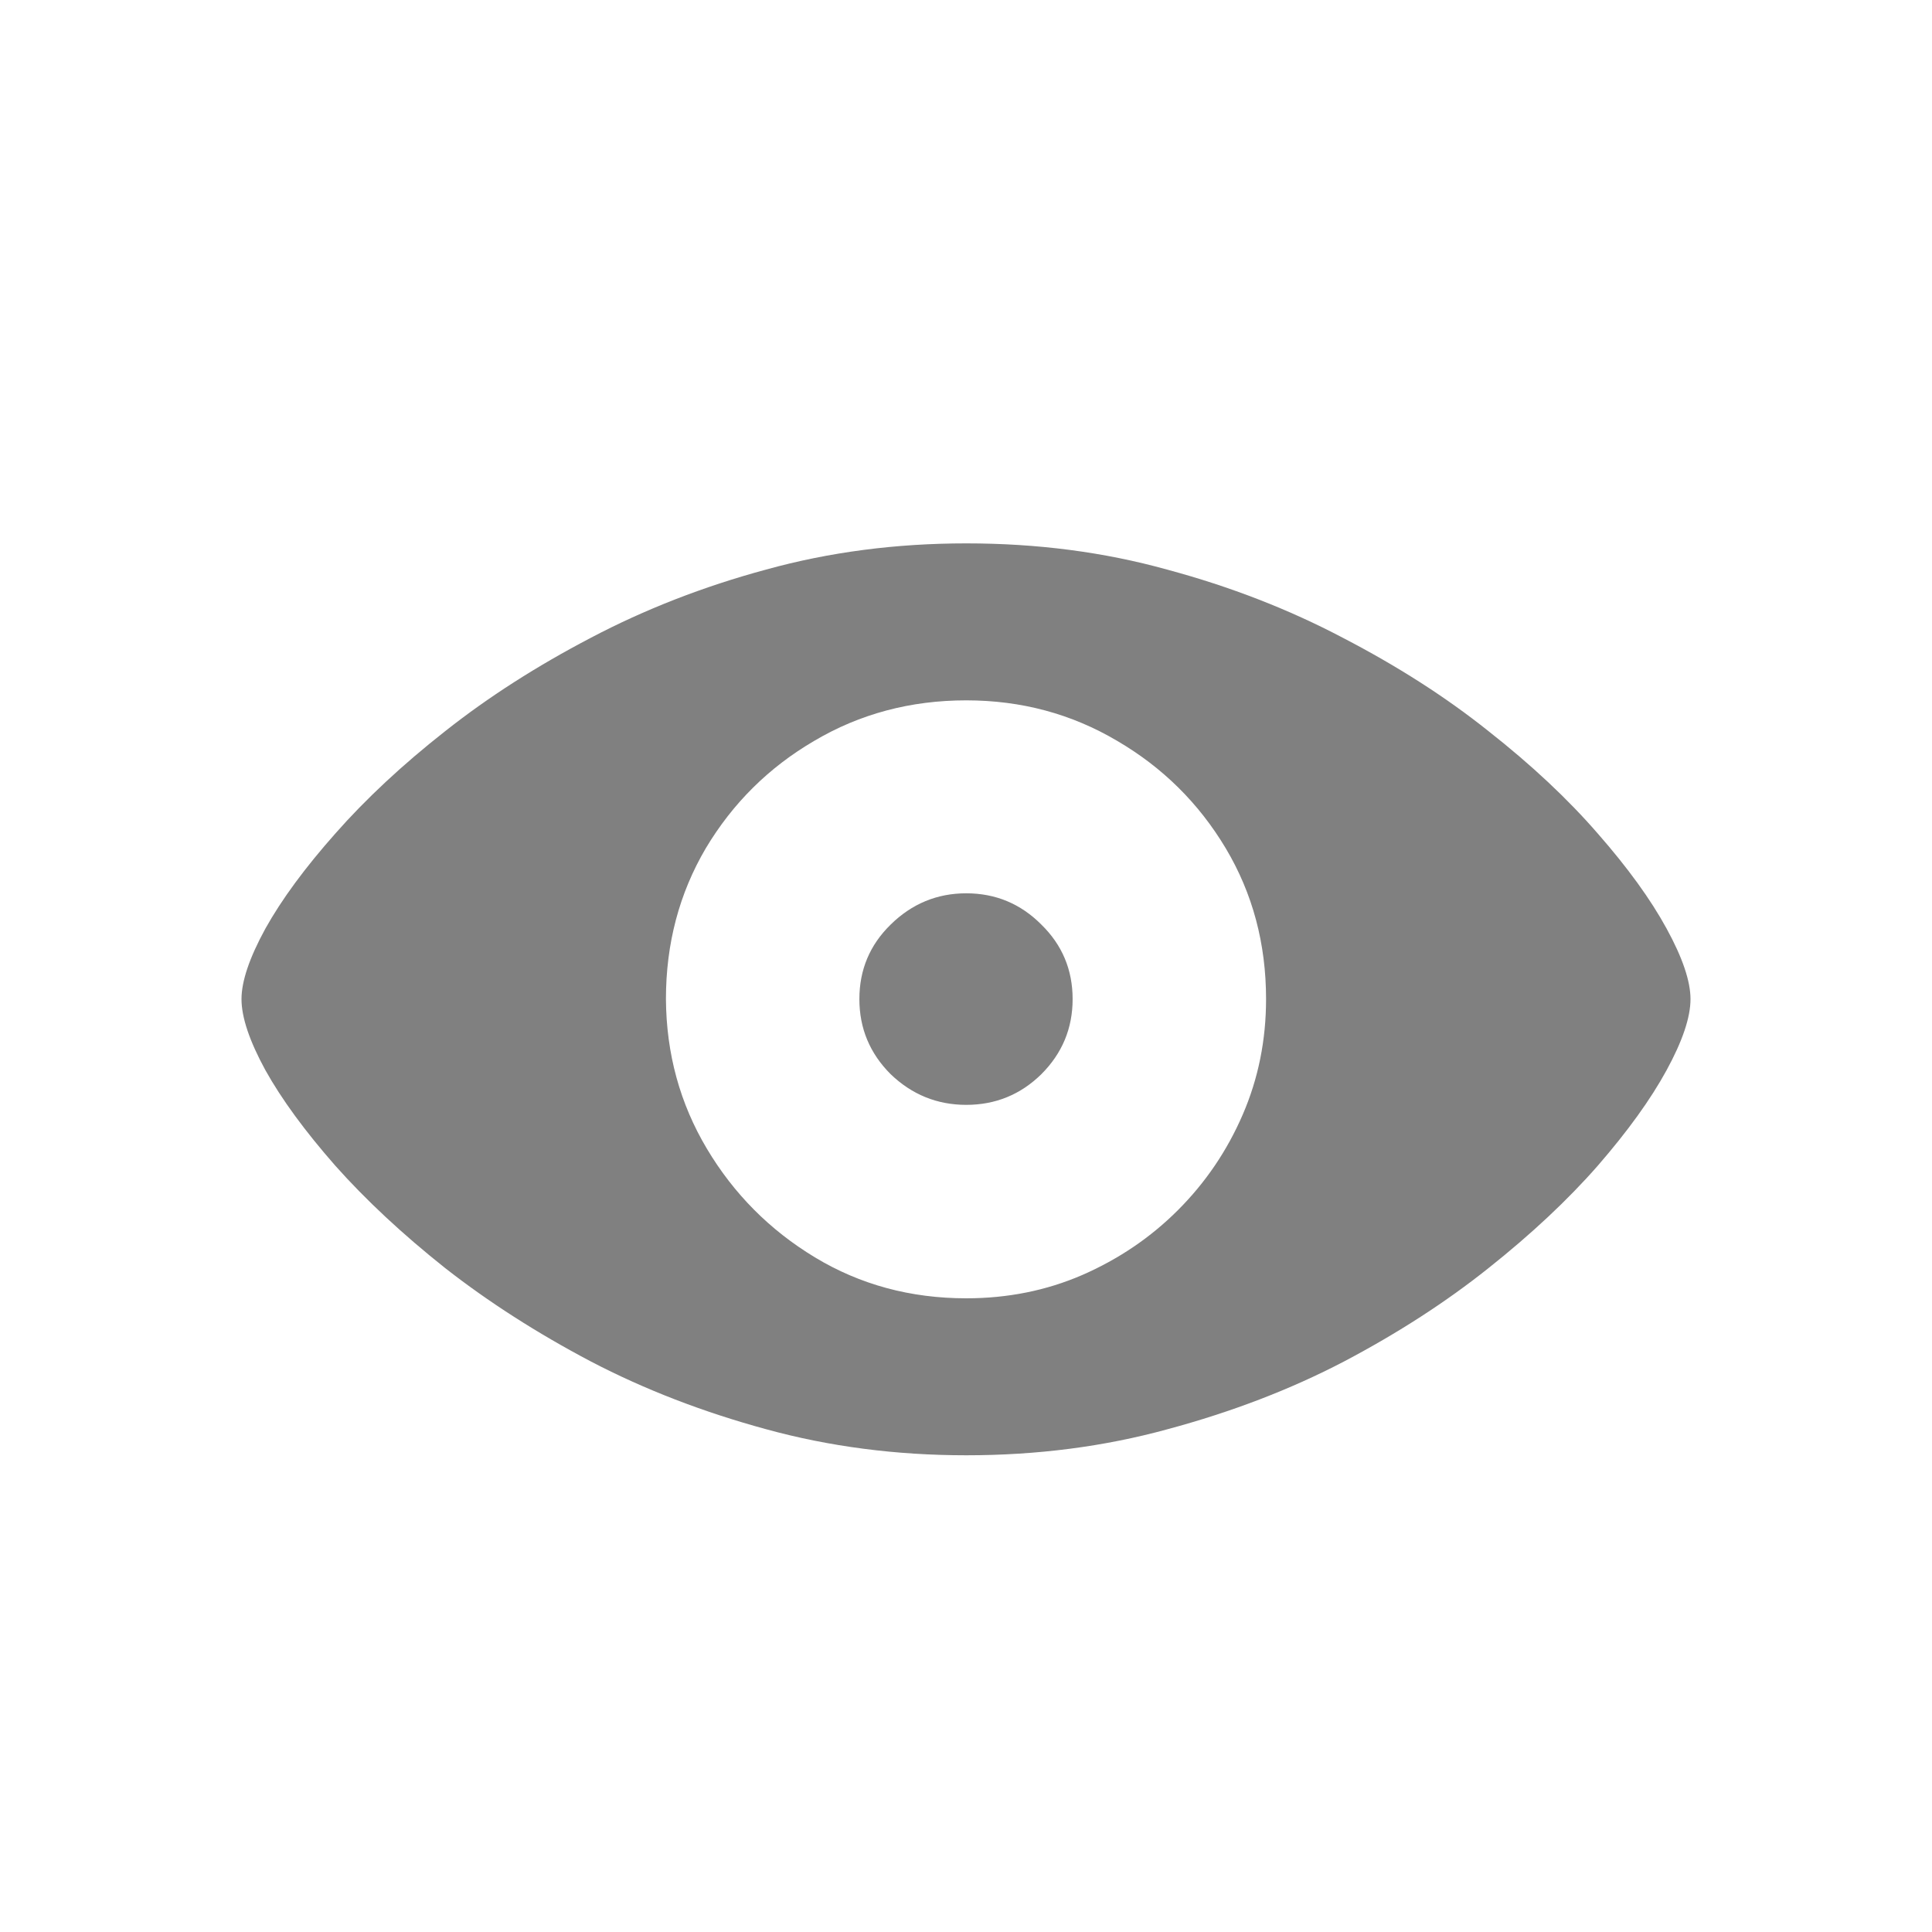 <svg width="16" height="16" viewBox="0 0 16 16" fill="none" xmlns="http://www.w3.org/2000/svg">
<path d="M8.002 12.052C7.421 12.052 6.868 11.98 6.344 11.836C5.823 11.694 5.339 11.508 4.893 11.275C4.447 11.04 4.045 10.782 3.687 10.502C3.332 10.22 3.029 9.937 2.777 9.654C2.526 9.368 2.333 9.105 2.198 8.863C2.066 8.621 2 8.425 2 8.274C2 8.126 2.066 7.931 2.198 7.69C2.333 7.448 2.526 7.186 2.777 6.903C3.029 6.617 3.332 6.334 3.687 6.055C4.045 5.772 4.447 5.515 4.893 5.282C5.339 5.047 5.823 4.858 6.344 4.717C6.868 4.572 7.421 4.5 8.002 4.5C8.59 4.5 9.144 4.572 9.665 4.717C10.19 4.858 10.675 5.047 11.121 5.282C11.57 5.515 11.973 5.772 12.327 6.055C12.682 6.334 12.984 6.617 13.232 6.903C13.48 7.186 13.67 7.448 13.802 7.69C13.934 7.931 14 8.126 14 8.274C14 8.425 13.934 8.621 13.802 8.863C13.67 9.105 13.48 9.368 13.232 9.654C12.984 9.937 12.682 10.22 12.327 10.502C11.976 10.782 11.577 11.04 11.131 11.275C10.685 11.508 10.198 11.694 9.67 11.836C9.146 11.98 8.59 12.052 8.002 12.052ZM8.002 10.752C8.345 10.752 8.665 10.688 8.963 10.559C9.265 10.427 9.529 10.248 9.755 10.022C9.984 9.793 10.163 9.529 10.292 9.23C10.421 8.932 10.485 8.613 10.485 8.274C10.485 7.815 10.374 7.399 10.151 7.025C9.928 6.652 9.628 6.355 9.251 6.135C8.874 5.912 8.458 5.8 8.002 5.8C7.541 5.8 7.121 5.912 6.744 6.135C6.367 6.355 6.068 6.652 5.845 7.025C5.625 7.399 5.515 7.815 5.515 8.274C5.518 8.726 5.631 9.139 5.854 9.513C6.077 9.887 6.375 10.187 6.749 10.413C7.123 10.639 7.541 10.752 8.002 10.752ZM8.002 9.15C7.761 9.15 7.552 9.065 7.376 8.896C7.203 8.723 7.117 8.516 7.117 8.274C7.117 8.032 7.203 7.826 7.376 7.657C7.552 7.484 7.761 7.398 8.002 7.398C8.244 7.398 8.452 7.484 8.624 7.657C8.797 7.826 8.883 8.032 8.883 8.274C8.883 8.516 8.797 8.723 8.624 8.896C8.452 9.065 8.244 9.15 8.002 9.15Z" fill="#808080"/>
</svg>
